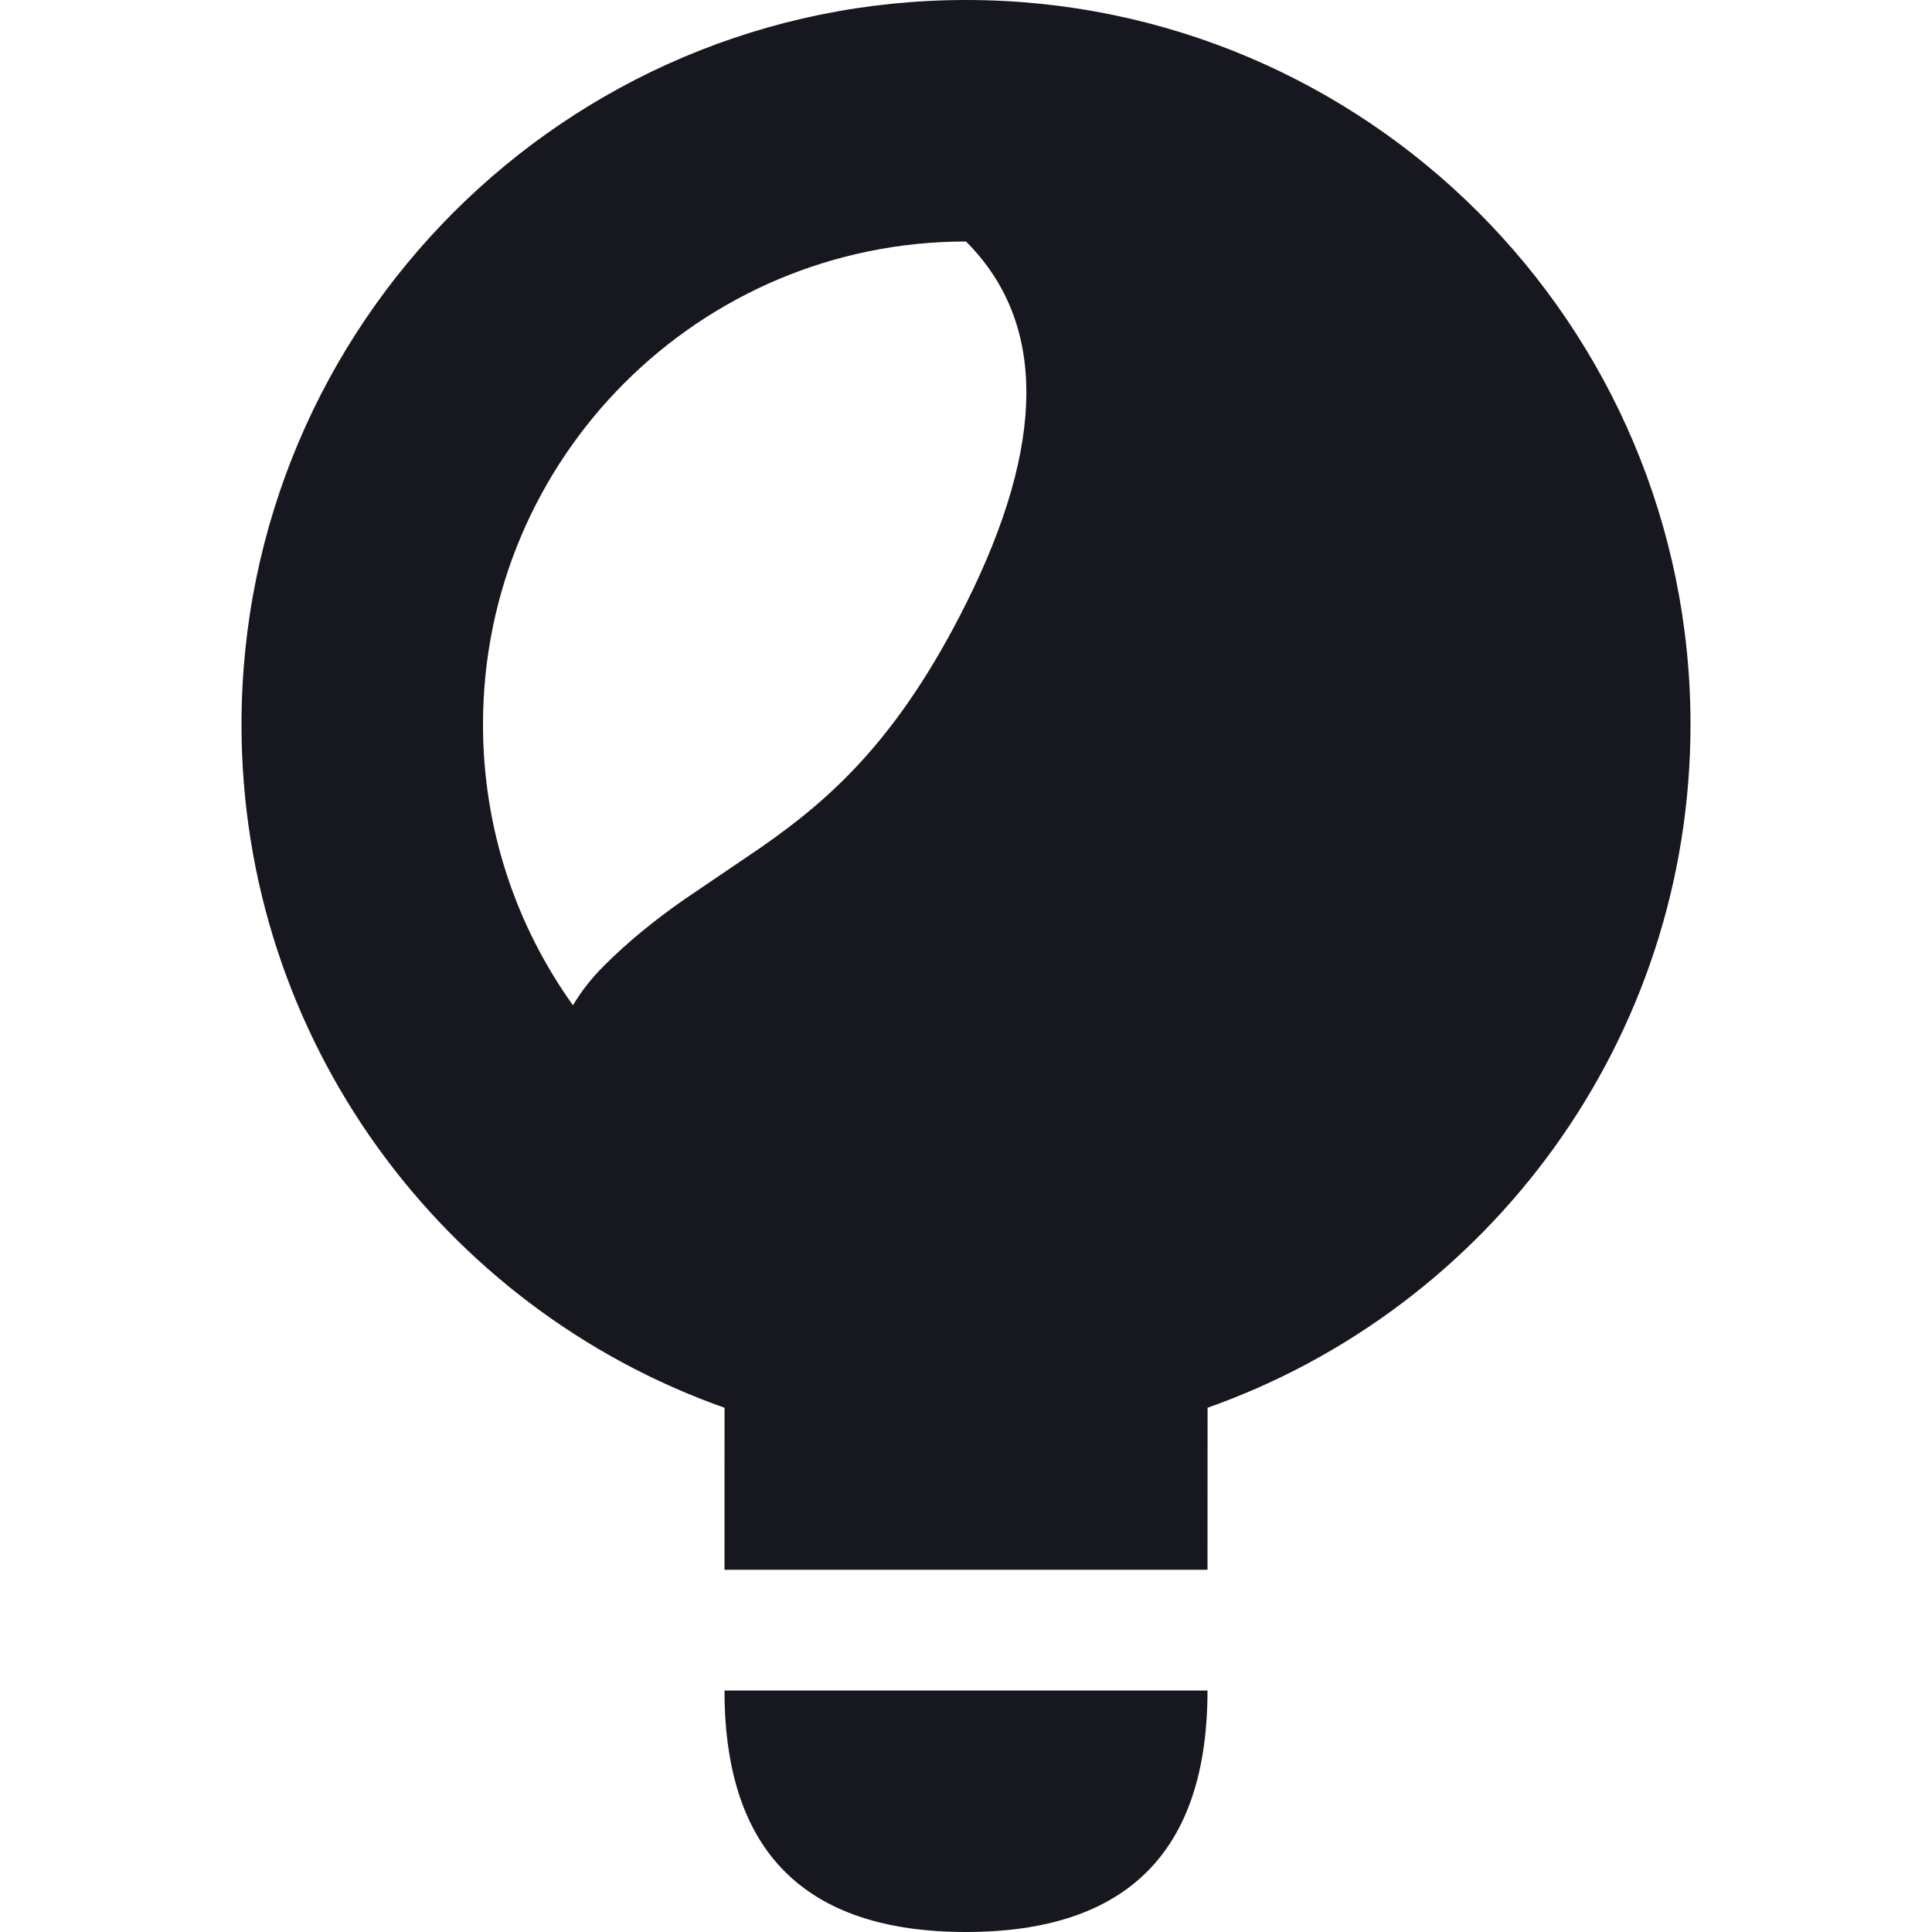 <svg width="50" height="50" viewBox="0 0 50 50" fill="none" xmlns="http://www.w3.org/2000/svg">
<path fill-rule="evenodd" clip-rule="evenodd" d="M31.25 43.75C31.25 47.917 29.167 50 25 50C20.833 50 18.75 47.917 18.75 43.75H31.25ZM25 0C35.355 0 43.75 8.395 43.75 18.75C43.75 26.913 38.533 33.858 31.252 36.432L31.25 40.625H18.75L18.751 36.433C11.468 33.86 6.25 26.914 6.25 18.75C6.25 8.395 14.645 0 25 0ZM25 6.25C18.096 6.25 12.5 11.846 12.5 18.75C12.5 21.46 13.362 23.969 14.828 26.016C15.044 25.653 15.311 25.314 15.625 25C16.304 24.321 16.984 23.789 17.663 23.309L19.701 21.926C21.467 20.694 23.234 19.158 25 15.625C27.083 11.458 27.083 8.333 25 6.25Z" fill="#17181F"/>
</svg>
